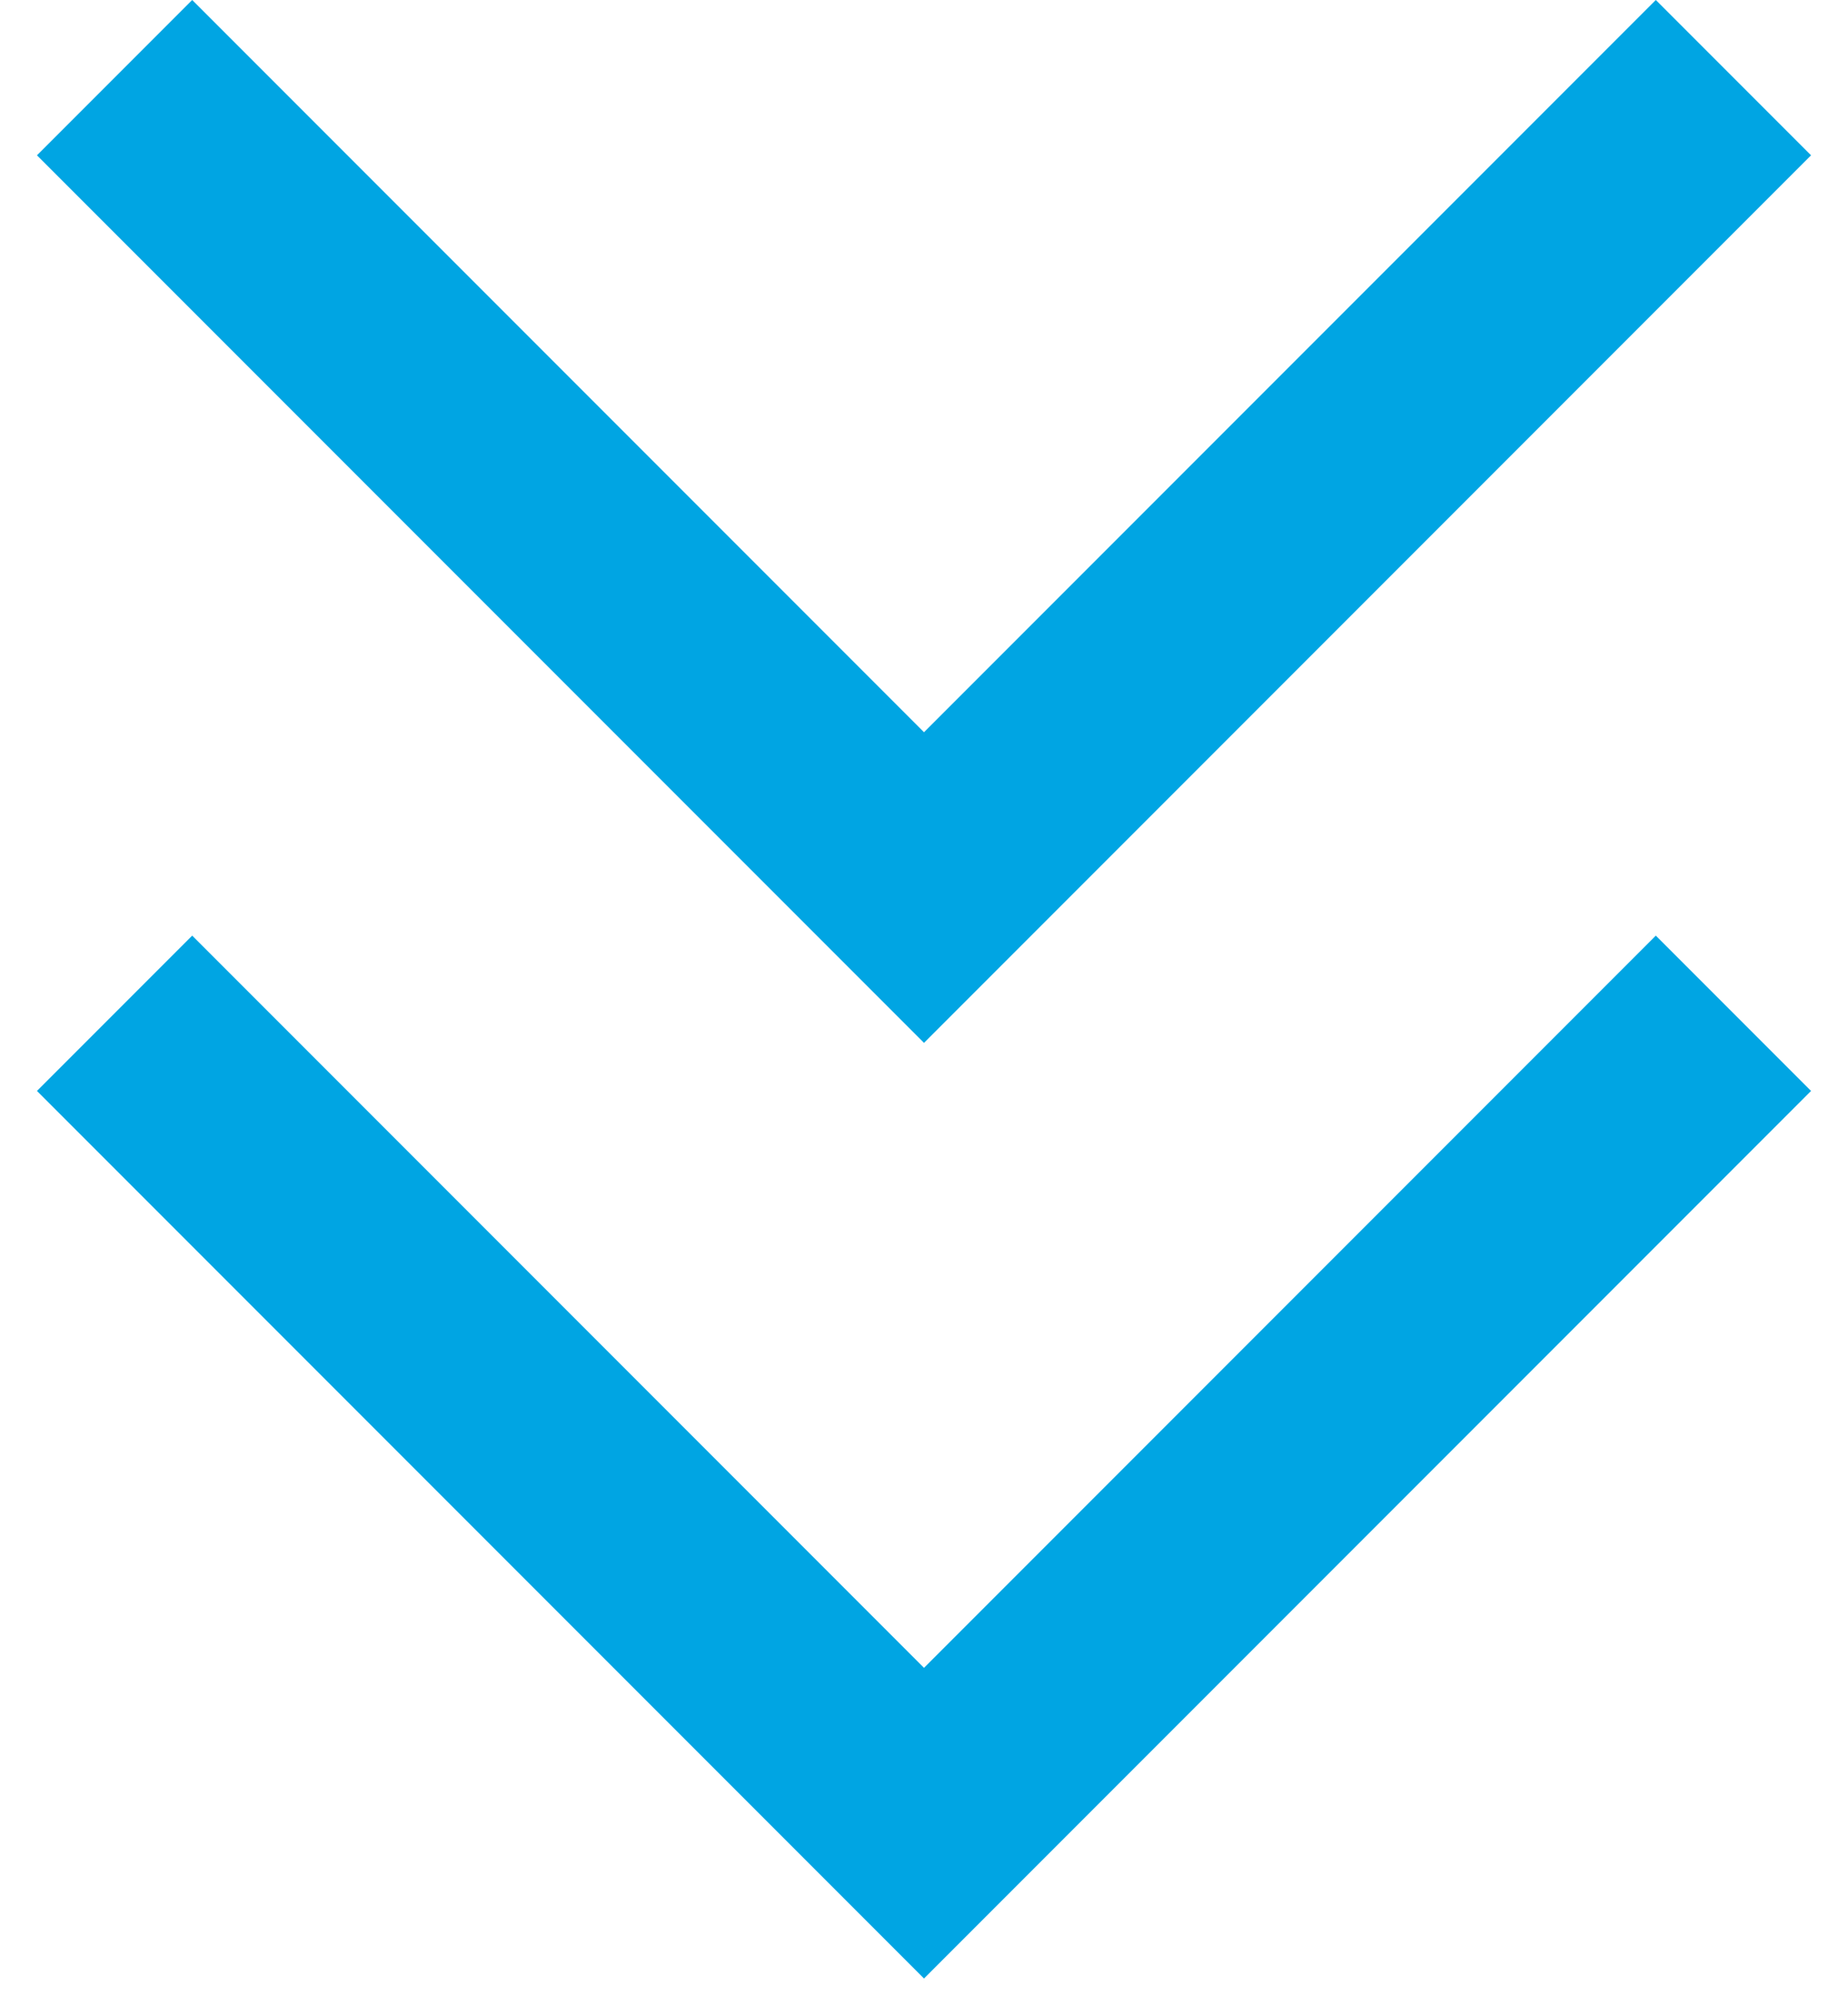 <svg width="25" height="27" viewBox="0 0 25 27" fill="none" xmlns="http://www.w3.org/2000/svg">
<path d="M12.5 26.75L0.5 14.75L2.6 12.65L12.5 22.55L22.4 12.65L24.5 14.75L12.5 26.75ZM12.5 14.1L0.5 2.1L2.6 0L12.5 9.9L22.4 0L24.5 2.1L12.5 14.1Z" fill="#00A5E3"/>
</svg>
